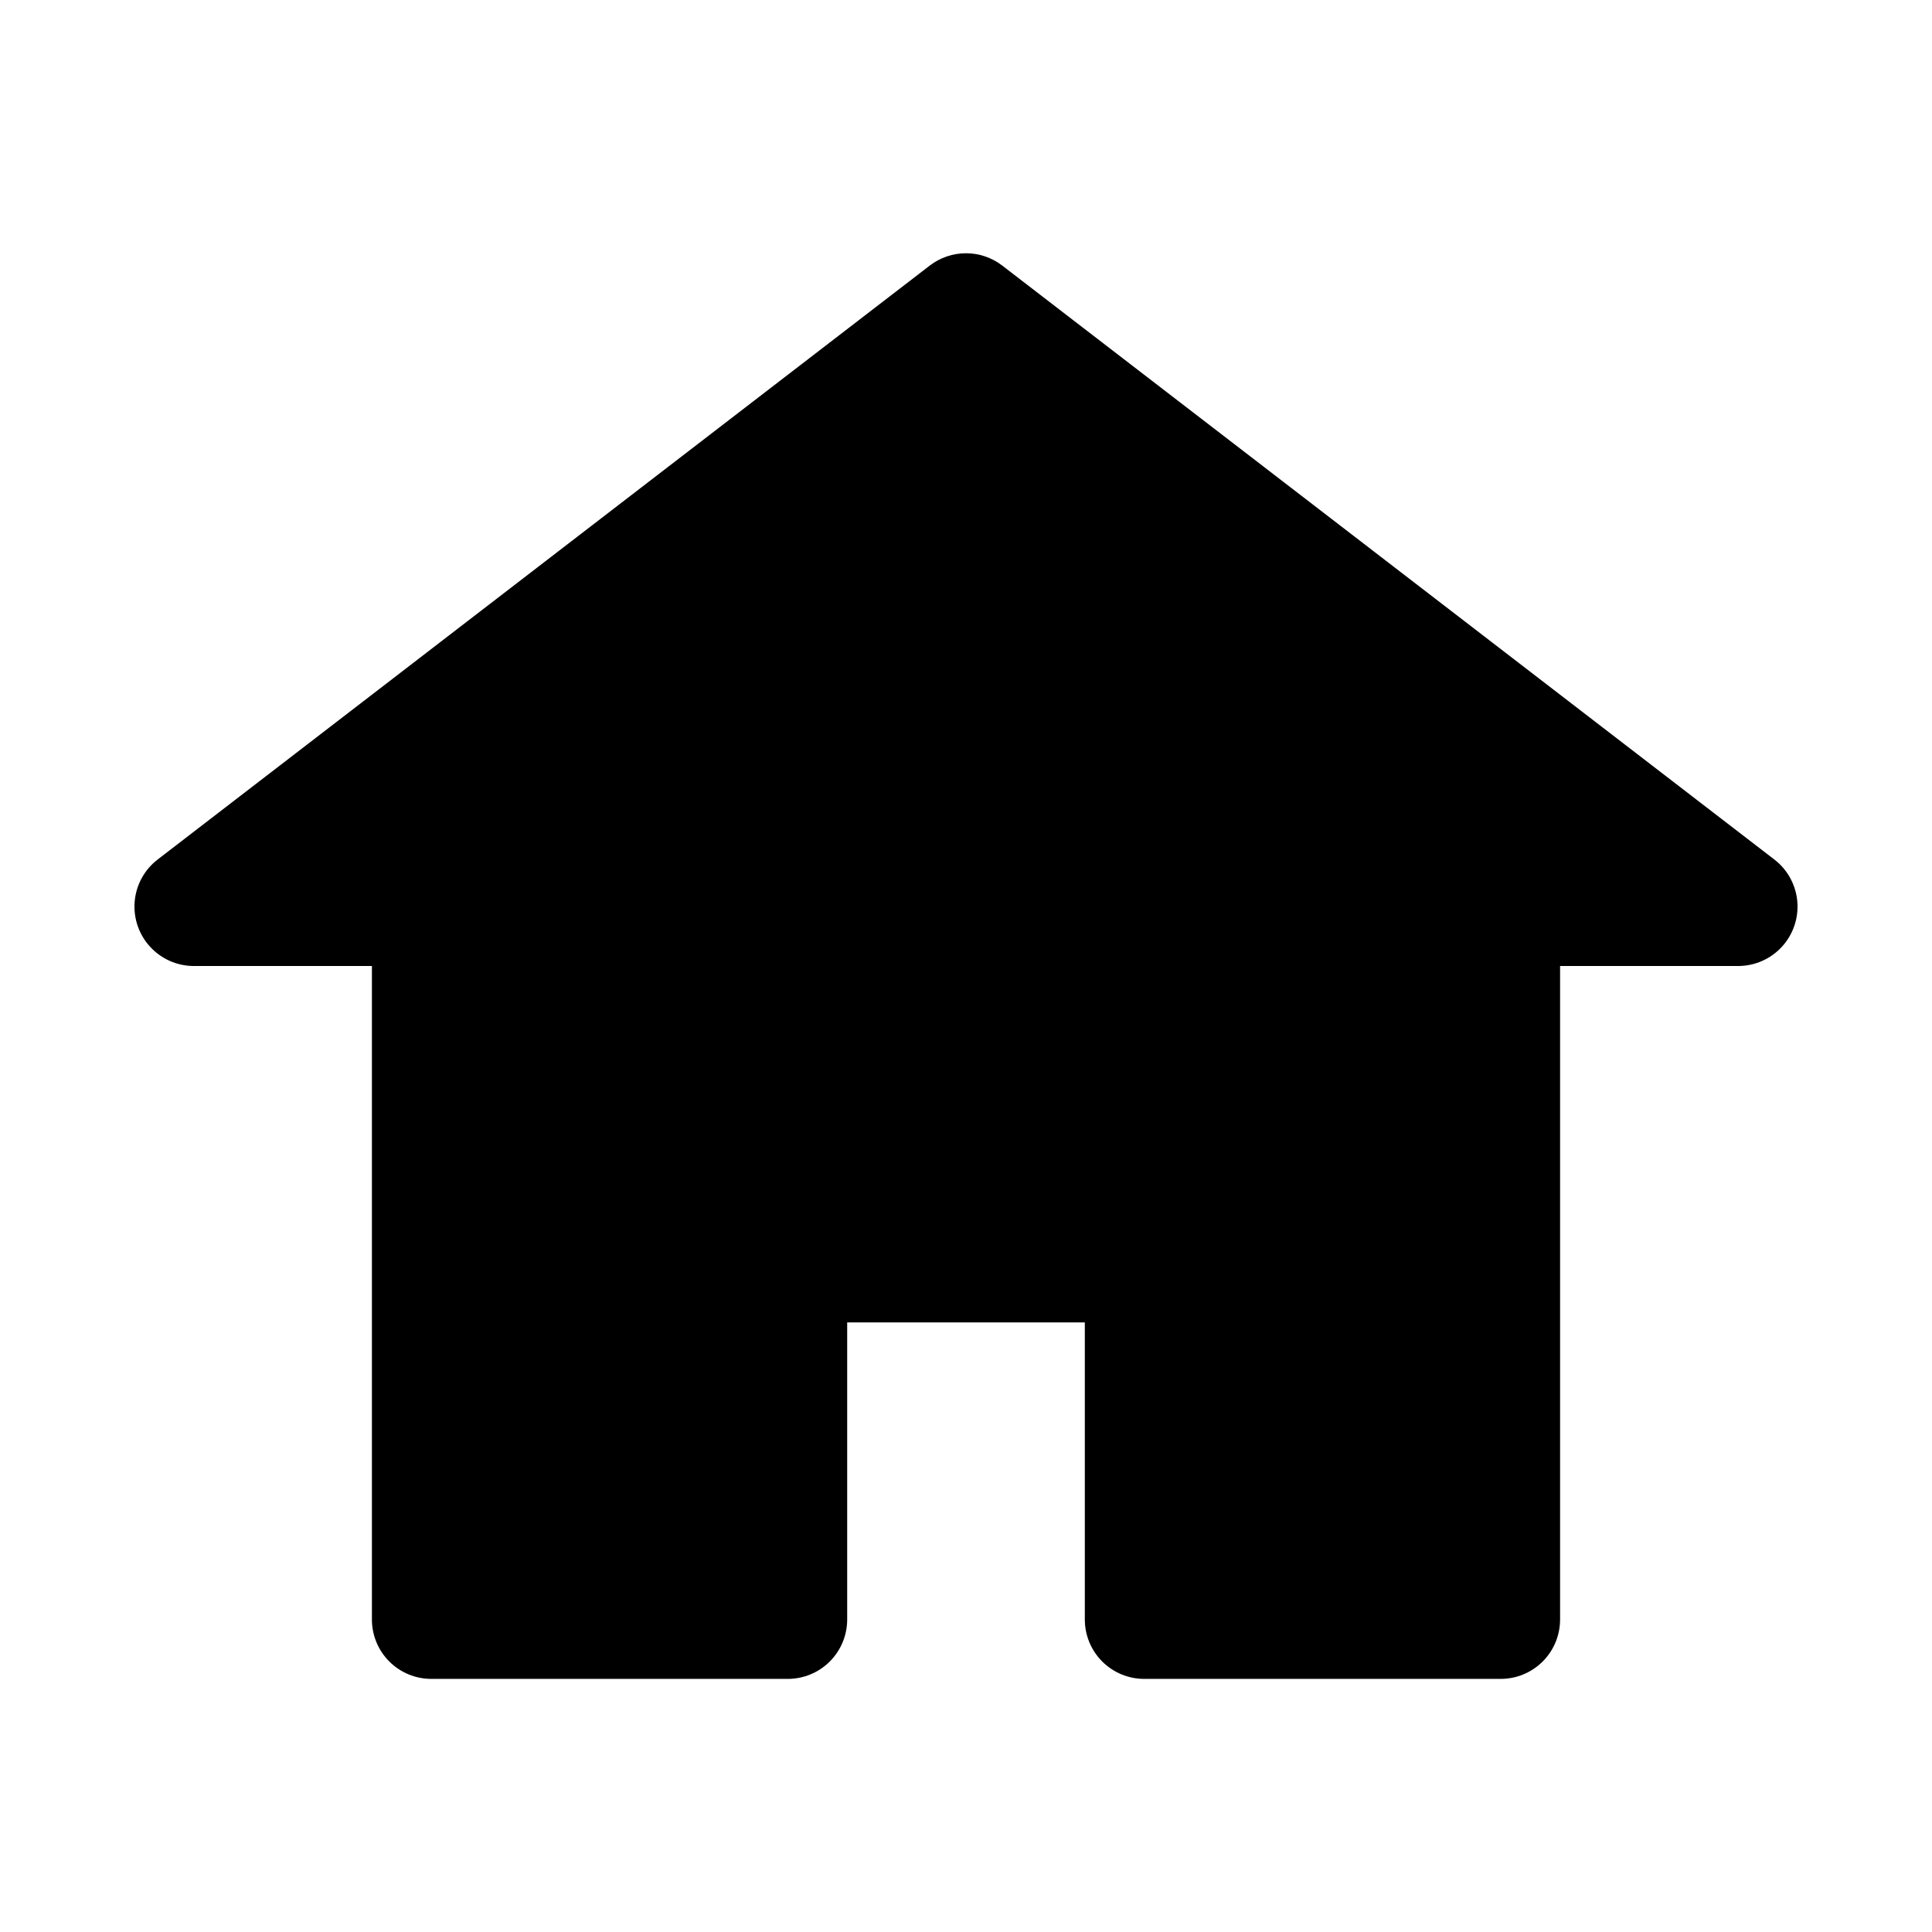 <?xml version="1.0" encoding="UTF-8"?>
<!-- Uploaded to: ICON Repo, www.iconrepo.com, Generator: ICON Repo Mixer Tools -->
<svg fill="#000000" width="800px" height="800px" version="1.1" viewBox="144 144 512 512" xmlns="http://www.w3.org/2000/svg">
 <path d="m614.27 371.82-204.67-157.44c-2.754-2.117-6.129-3.266-9.602-3.266-3.477 0-6.852 1.148-9.605 3.266l-204.67 157.44c-3.477 2.695-5.664 6.723-6.035 11.105s1.105 8.723 4.078 11.965c2.969 3.246 7.16 5.098 11.559 5.113h47.234v173.18c0 4.176 1.656 8.18 4.609 11.133s6.957 4.609 11.133 4.609h94.465c4.176 0 8.18-1.656 11.133-4.609 2.953-2.953 4.613-6.957 4.613-11.133v-78.723h62.977v78.723c0 4.176 1.656 8.18 4.609 11.133s6.957 4.609 11.133 4.609h94.465c4.176 0 8.18-1.656 11.133-4.609s4.609-6.957 4.609-11.133v-173.18h47.234c4.398-0.016 8.59-1.867 11.562-5.113 2.969-3.242 4.449-7.582 4.074-11.965-0.371-4.383-2.559-8.41-6.035-11.105z"/>
</svg>